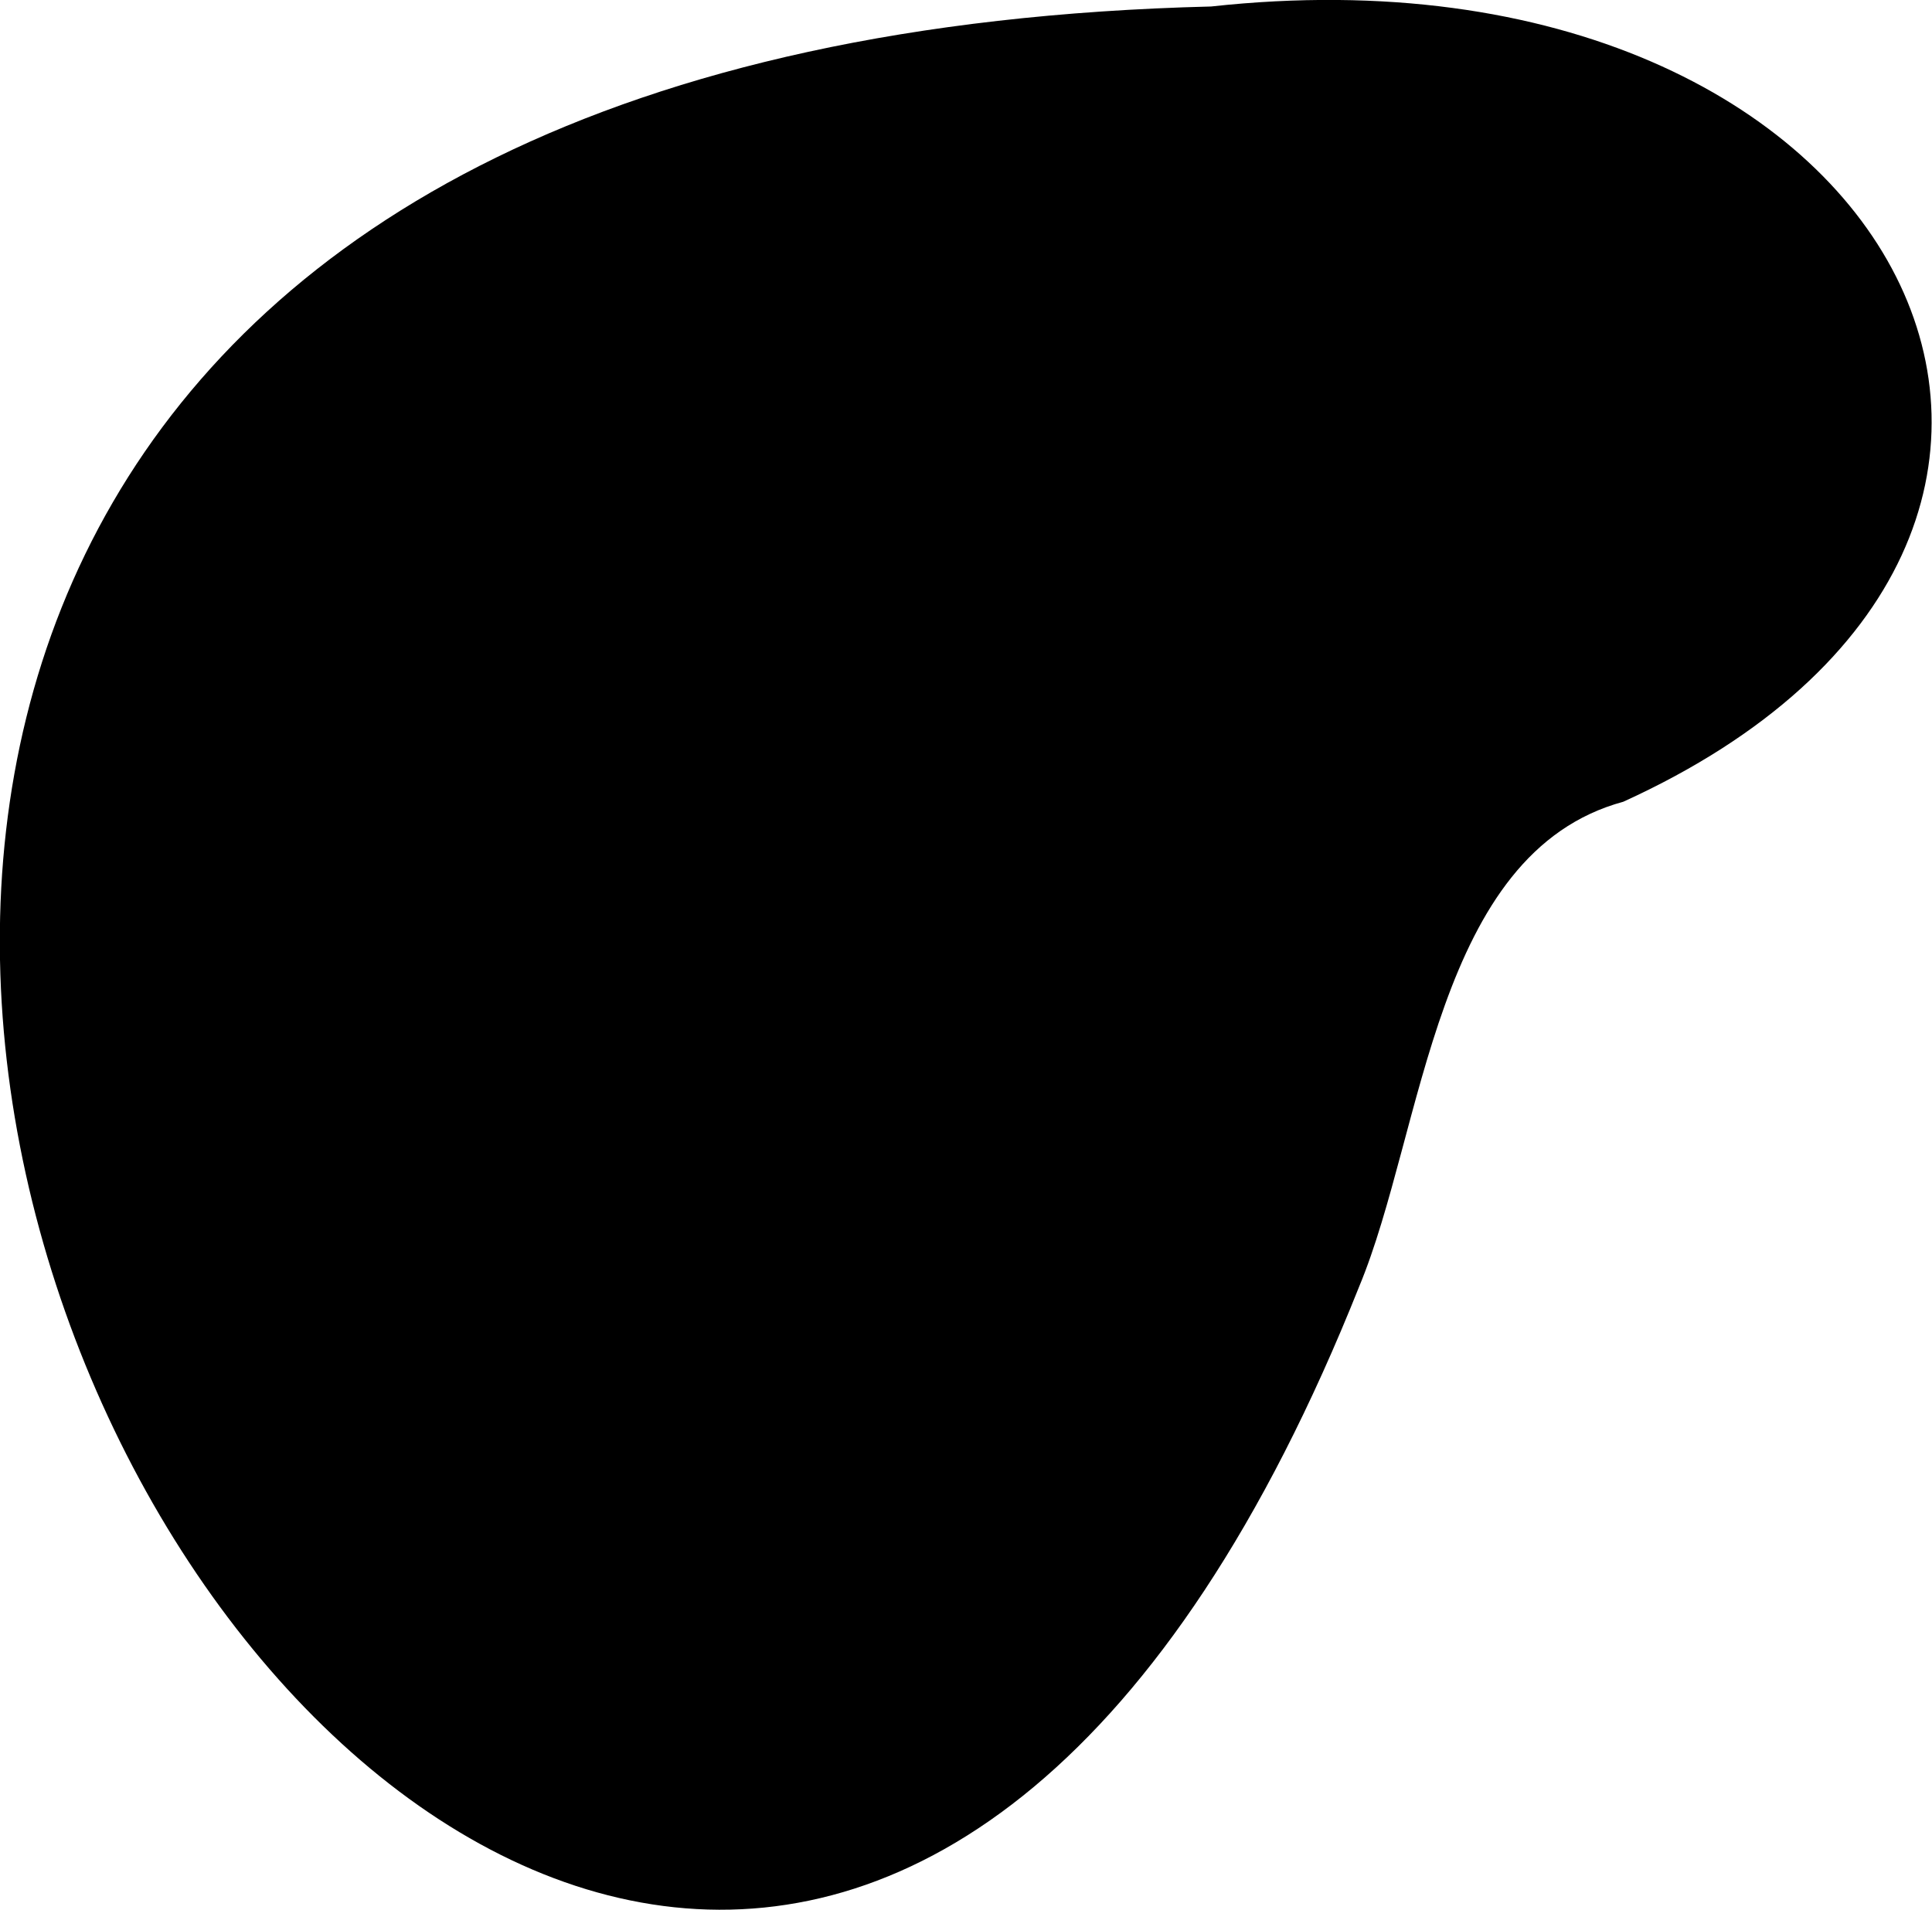 <?xml version="1.0" encoding="utf-8"?>
<!-- Generator: Adobe Illustrator 25.4.1, SVG Export Plug-In . SVG Version: 6.00 Build 0)  -->
<svg version="1.1" id="Ñëîé_3" xmlns="http://www.w3.org/2000/svg" xmlns:xlink="http://www.w3.org/1999/xlink" x="0px" y="0px"
	 width="446.2px" height="441.2px" viewBox="0 0 446.2 441.2" style="enable-background:new 0 0 446.2 441.2;" xml:space="preserve"
	>
<path d="M279.7,1.5c160.9-17.6,229.2,122.7,95.2,183.7c-43.5,11.8-46,76-61,112C136.6,742-275.1,15.2,279.7,1.5z"/>
</svg>
